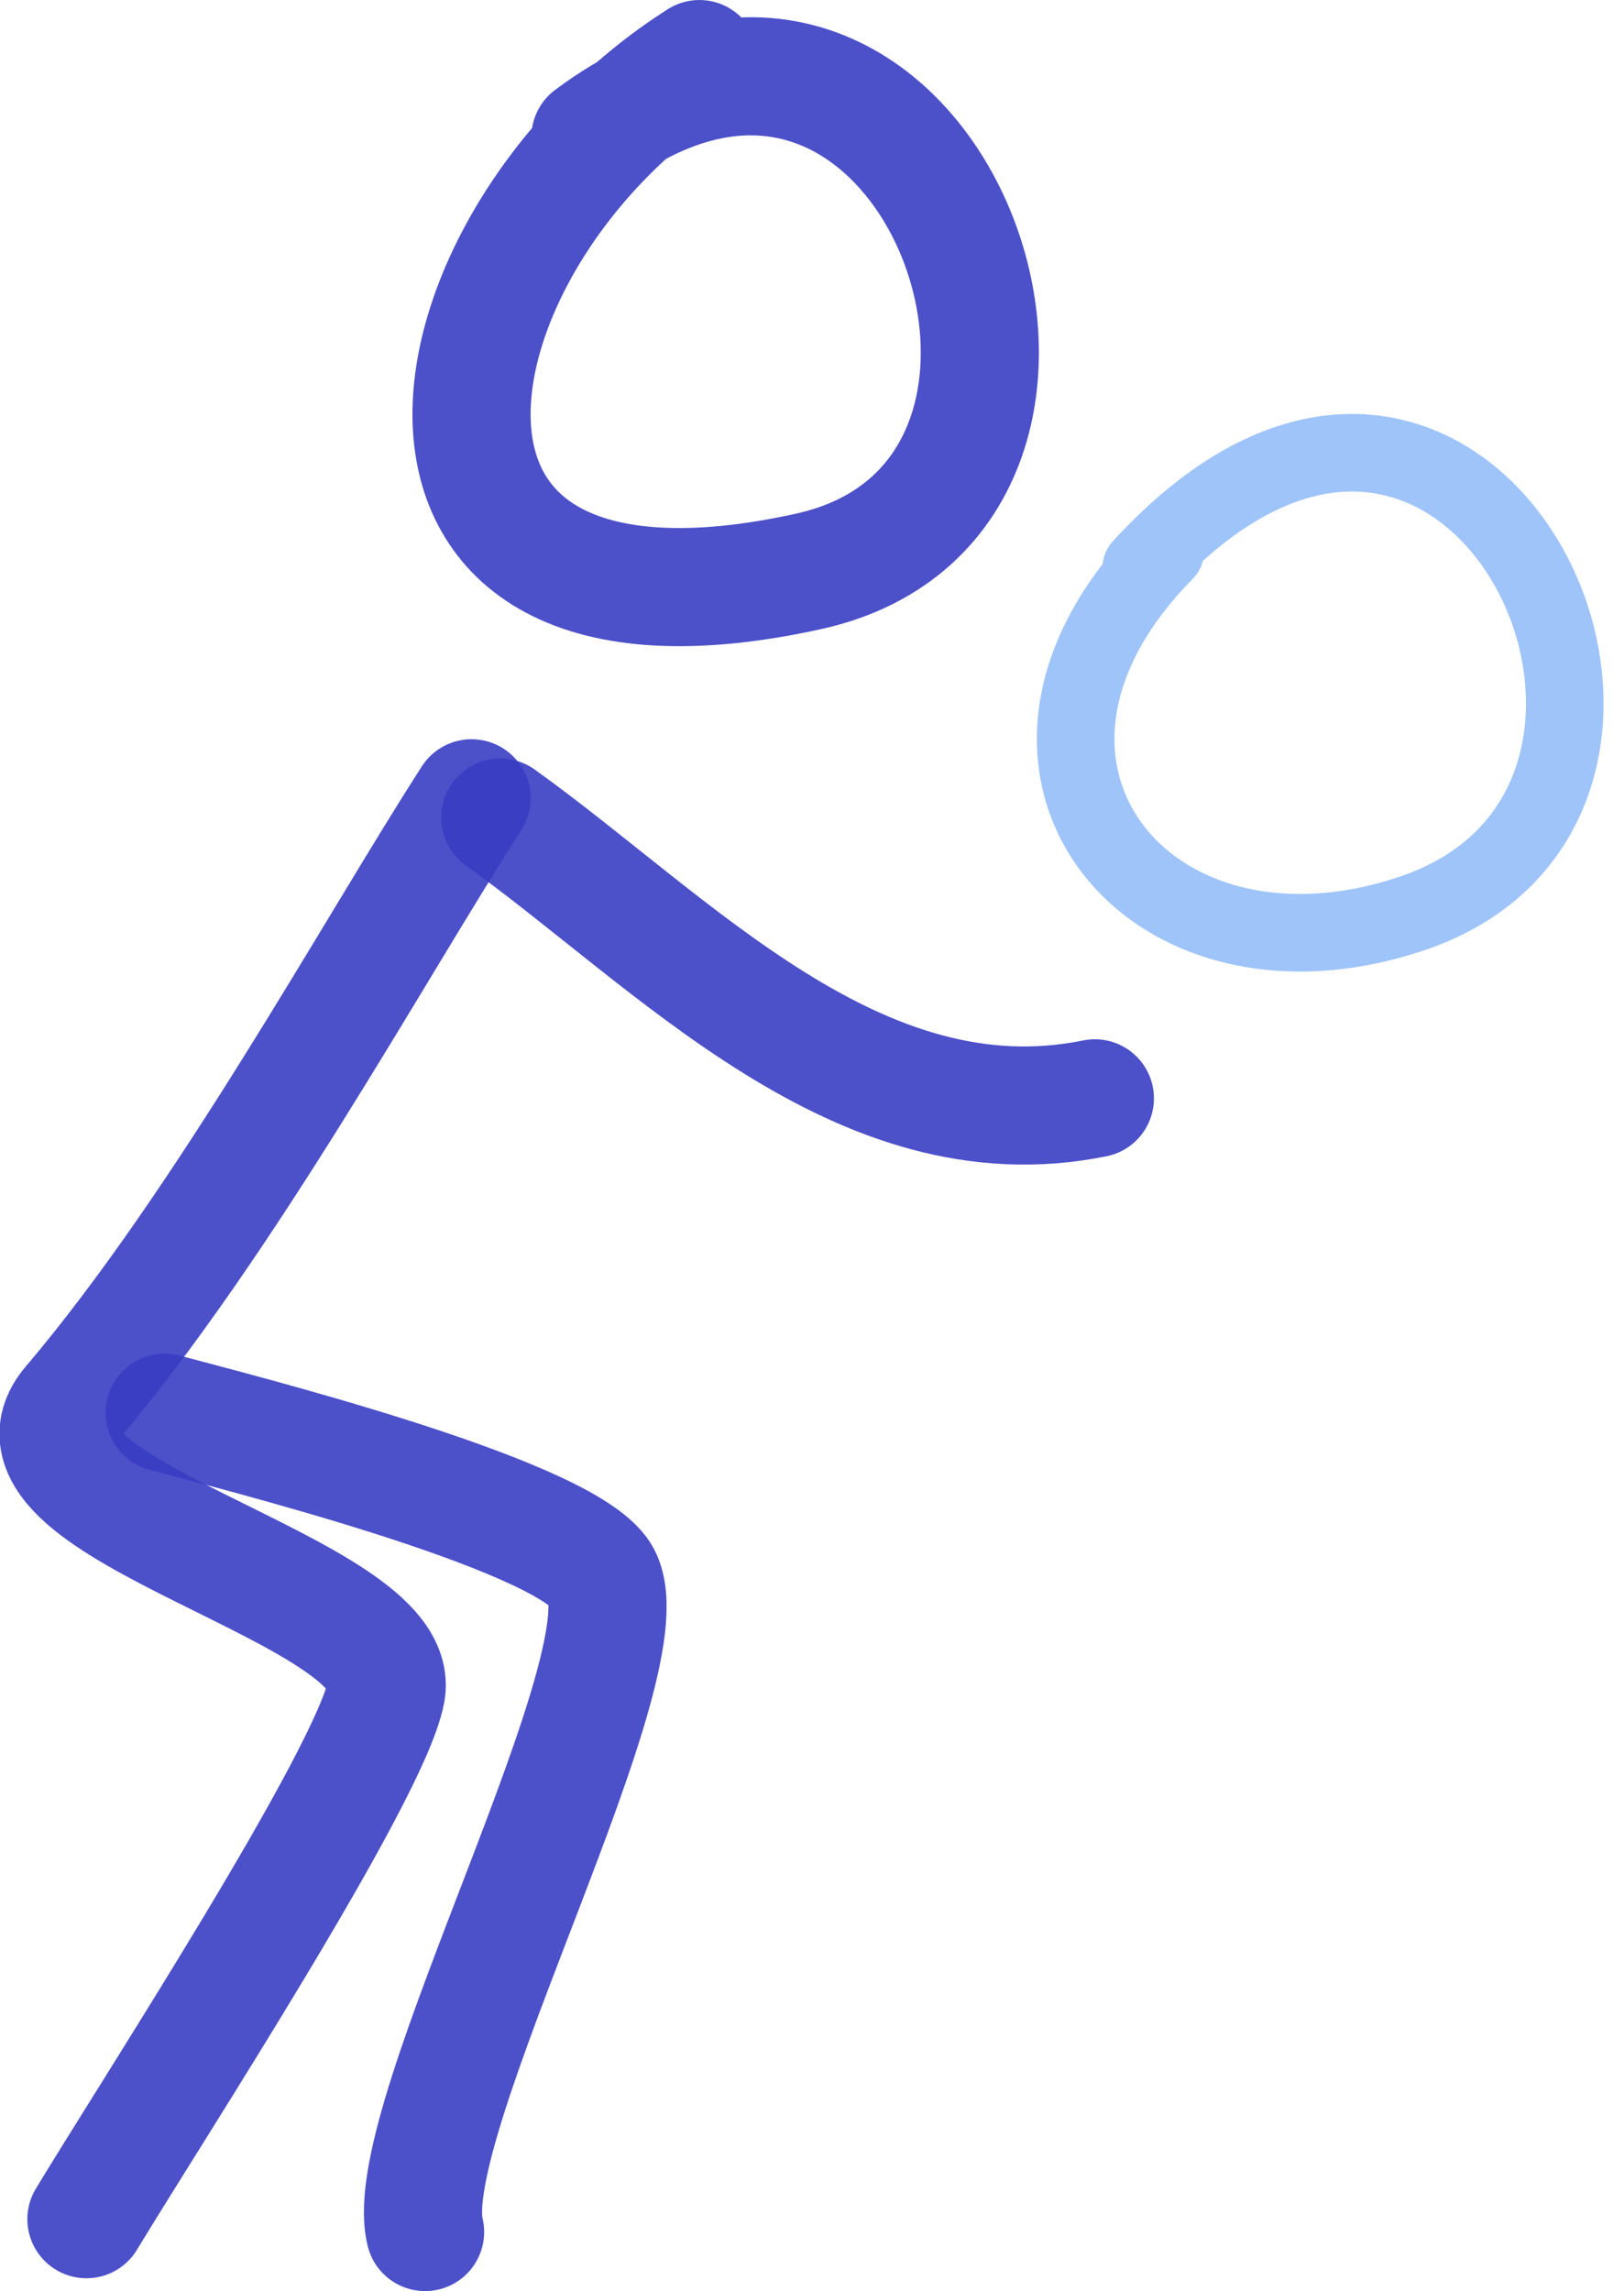 <?xml version="1.0" encoding="UTF-8" standalone="no"?>
<svg
   xmlns:dc="http://purl.org/dc/elements/1.1/"
   xmlns:cc="http://creativecommons.org/ns#"
   xmlns:rdf="http://www.w3.org/1999/02/22-rdf-syntax-ns#"
   xmlns:svg="http://www.w3.org/2000/svg"
   xmlns="http://www.w3.org/2000/svg"
   xmlns:sodipodi="http://sodipodi.sourceforge.net/DTD/sodipodi-0.dtd"
   xmlns:inkscape="http://www.inkscape.org/namespaces/inkscape"
   width="44.042"
   height="62.137"
   viewBox="0 0 22.021 31.068"
   fill="none"
   version="1.1"
   id="svg4166"
   sodipodi:docname="shape-3.svg"
   inkscape:version="1.0 (4035a4fb49, 2020-05-01)">
  <defs
     id="defs4170" />
  <sodipodi:namedview
     inkscape:document-rotation="0"
     pagecolor="#ffffff"
     bordercolor="#666666"
     borderopacity="1"
     objecttolerance="10"
     gridtolerance="10"
     guidetolerance="10"
     inkscape:pageopacity="0"
     inkscape:pageshadow="2"
     inkscape:window-width="1390"
     inkscape:window-height="898"
     id="namedview4168"
     showgrid="false"
     fit-margin-top="0"
     fit-margin-left="0"
     fit-margin-right="0"
     fit-margin-bottom="0"
     inkscape:zoom="8"
     inkscape:cx="33.99916"
     inkscape:cy="31.242033"
     inkscape:window-x="0"
     inkscape:window-y="0"
     inkscape:window-maximized="0"
     inkscape:current-layer="svg4166" />
  <path
     style="opacity:0.997;stroke:#383cc3;stroke-opacity:0.9"
     d="M 8.006,1.861 C 12.609,-1.571 15.598,6.726 10.964,7.748 4.589,9.154 5.65,3.243 9.484,0.801"
     stroke="#000000"
     stroke-opacity="0.9"
     stroke-width="1.602"
     stroke-linecap="round"
     stroke-linejoin="round"
     id="path4156" />
  <path
     style="opacity:0.997;stroke:#383cc3;stroke-opacity:0.9"
     d="M 6.394,10.825 C 5.067,12.886 3.055,16.582 0.958,19.051 -0.238,20.459 5.502,21.562 5.235,22.945 5.016,24.083 2.052,28.634 1.172,30.093"
     stroke="#000000"
     stroke-opacity="0.9"
     stroke-width="1.602"
     stroke-linecap="round"
     stroke-linejoin="round"
     id="path4158" />
  <path
     style="opacity:0.997;stroke:#383cc3;stroke-opacity:0.9"
     d="m 2.233,19.157 c 0.956,0.259 5.275,1.34 5.892,2.167 0.778,1.044 -2.737,7.428 -2.361,8.943"
     stroke="#000000"
     stroke-opacity="0.9"
     stroke-width="1.602"
     stroke-linecap="round"
     stroke-linejoin="round"
     id="path4160" />
  <path
     style="opacity:0.997;stroke:#383cc3;stroke-opacity:0.9"
     d="m 6.784,11.086 c 2.364,1.696 4.858,4.459 8.062,3.808"
     stroke="#000000"
     stroke-opacity="0.9"
     stroke-width="1.602"
     stroke-linecap="round"
     stroke-linejoin="round"
     id="path4162" />
  <path
     style="opacity:0.997;stroke:#9ec4f9;stroke-opacity:1;stroke-width:1.052;stroke-miterlimit:4;stroke-dasharray:none"
     d="m 15.476,7.697 c 4.465,-4.889 8.233,3.154 3.671,4.69 -3.606,1.214 -6.194,-2.032 -3.347,-4.908"
     stroke="#000000"
     stroke-opacity="0.9"
     stroke-width="1.602"
     stroke-linecap="round"
     stroke-linejoin="round"
     id="path4164" />
</svg>
